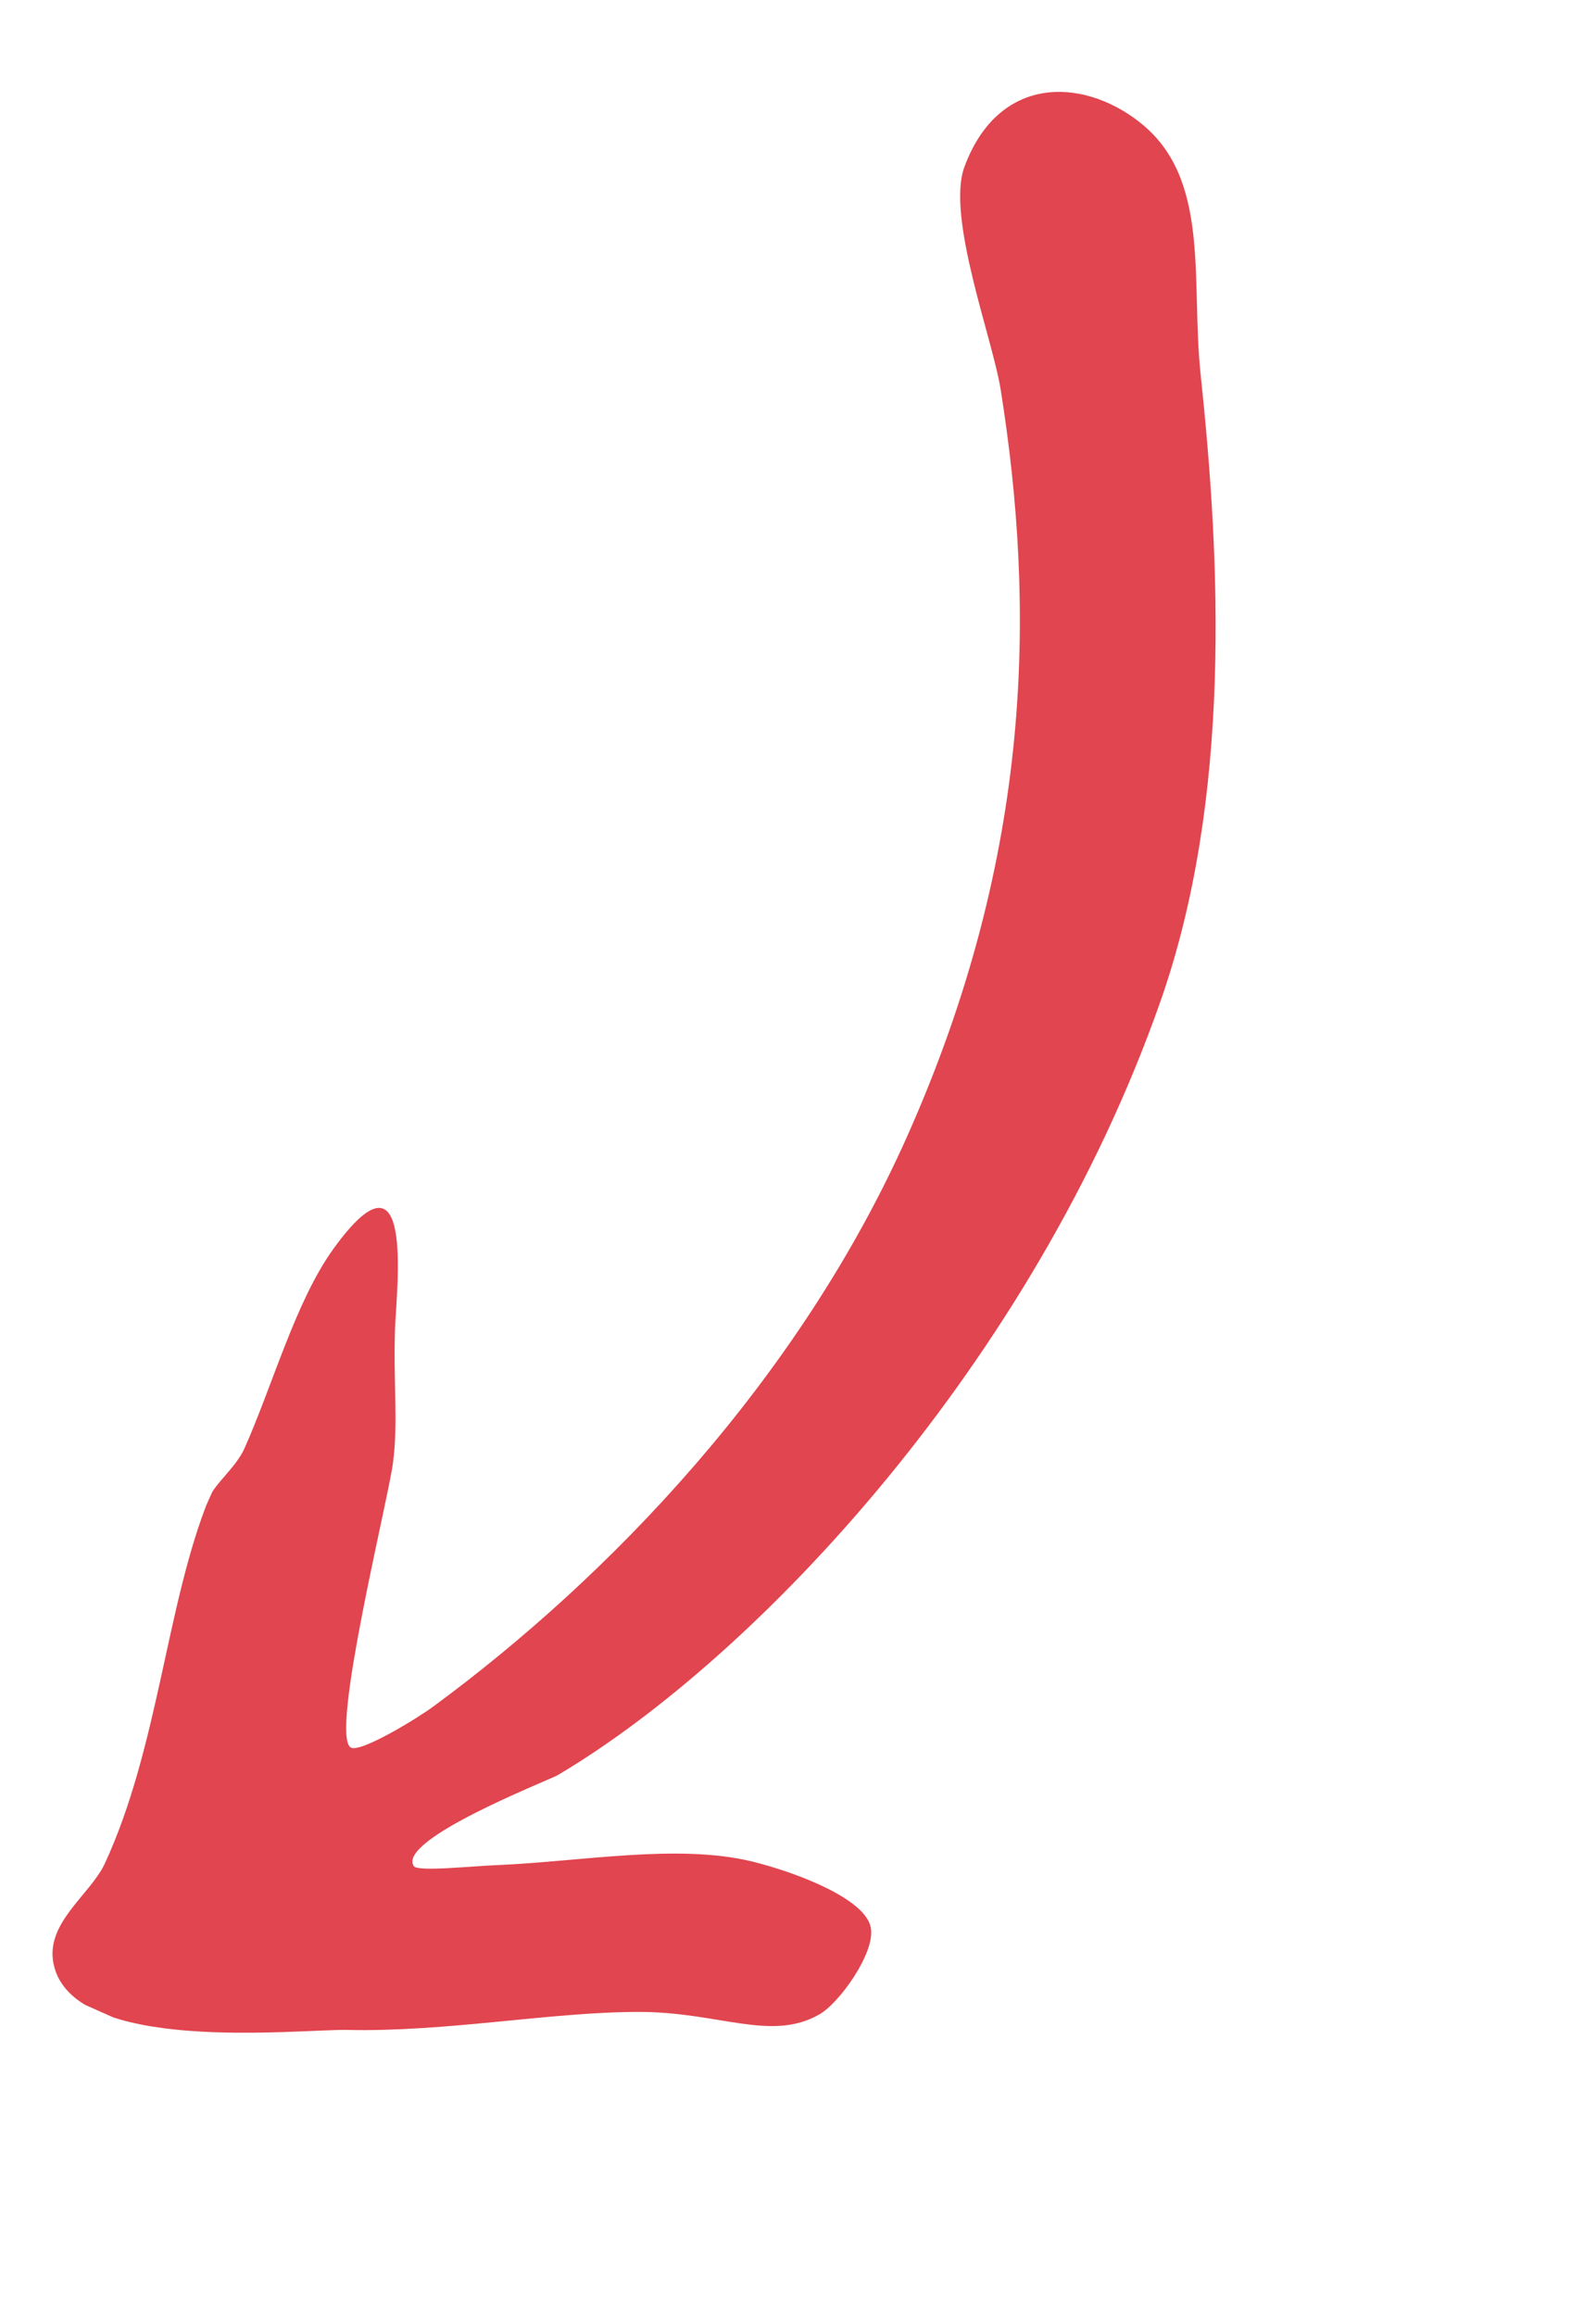 <svg width="51" height="74" viewBox="0 0 51 74" fill="none" xmlns="http://www.w3.org/2000/svg">
<g clip-path="url(#clip0_151_526)">
<path fill-rule="evenodd" clip-rule="evenodd" d="M36.403 3.892C34.544 2.448 31.897 2.426 30.821 5.323C30.224 6.913 31.725 10.84 31.976 12.444C33.084 19.402 33.021 27.256 28.991 36.297C25.501 44.13 19.424 50.418 13.837 54.526C13.382 54.865 11.476 56.042 11.196 55.821C10.556 55.342 12.407 47.907 12.558 46.734C12.73 45.416 12.563 44.176 12.624 42.422C12.676 41.124 13.253 36.297 10.651 39.902C9.445 41.577 8.72 44.237 7.814 46.268C7.544 46.875 6.878 47.387 6.694 47.832C5.312 51.217 5.077 55.81 3.343 59.55C2.871 60.542 1.439 61.44 1.712 62.742C2.307 65.657 9.515 64.824 11.091 64.851C14.258 64.926 17.631 64.27 20.442 64.276C22.986 64.281 24.646 65.237 26.183 64.355C26.805 64.009 27.98 62.388 27.826 61.584C27.664 60.681 25.529 59.841 24.032 59.47C21.66 58.895 18.598 59.468 15.926 59.584C15.096 59.614 13.347 59.807 13.223 59.619C12.666 58.769 17.533 56.878 17.823 56.711C24.208 52.928 33.017 43.524 37.062 32.048C39.375 25.509 38.993 17.887 38.369 11.99C38.04 8.964 38.716 5.68 36.397 3.889L36.403 3.892Z" fill="#E1454F"/>
</g>
<defs>
<clipPath id="clip0_151_526">
<rect width="25.103" height="68.831" fill="white" transform="matrix(-0.913 -0.407 -0.407 0.913 50.948 10.219)"/>
</clipPath>
</defs>
</svg>
